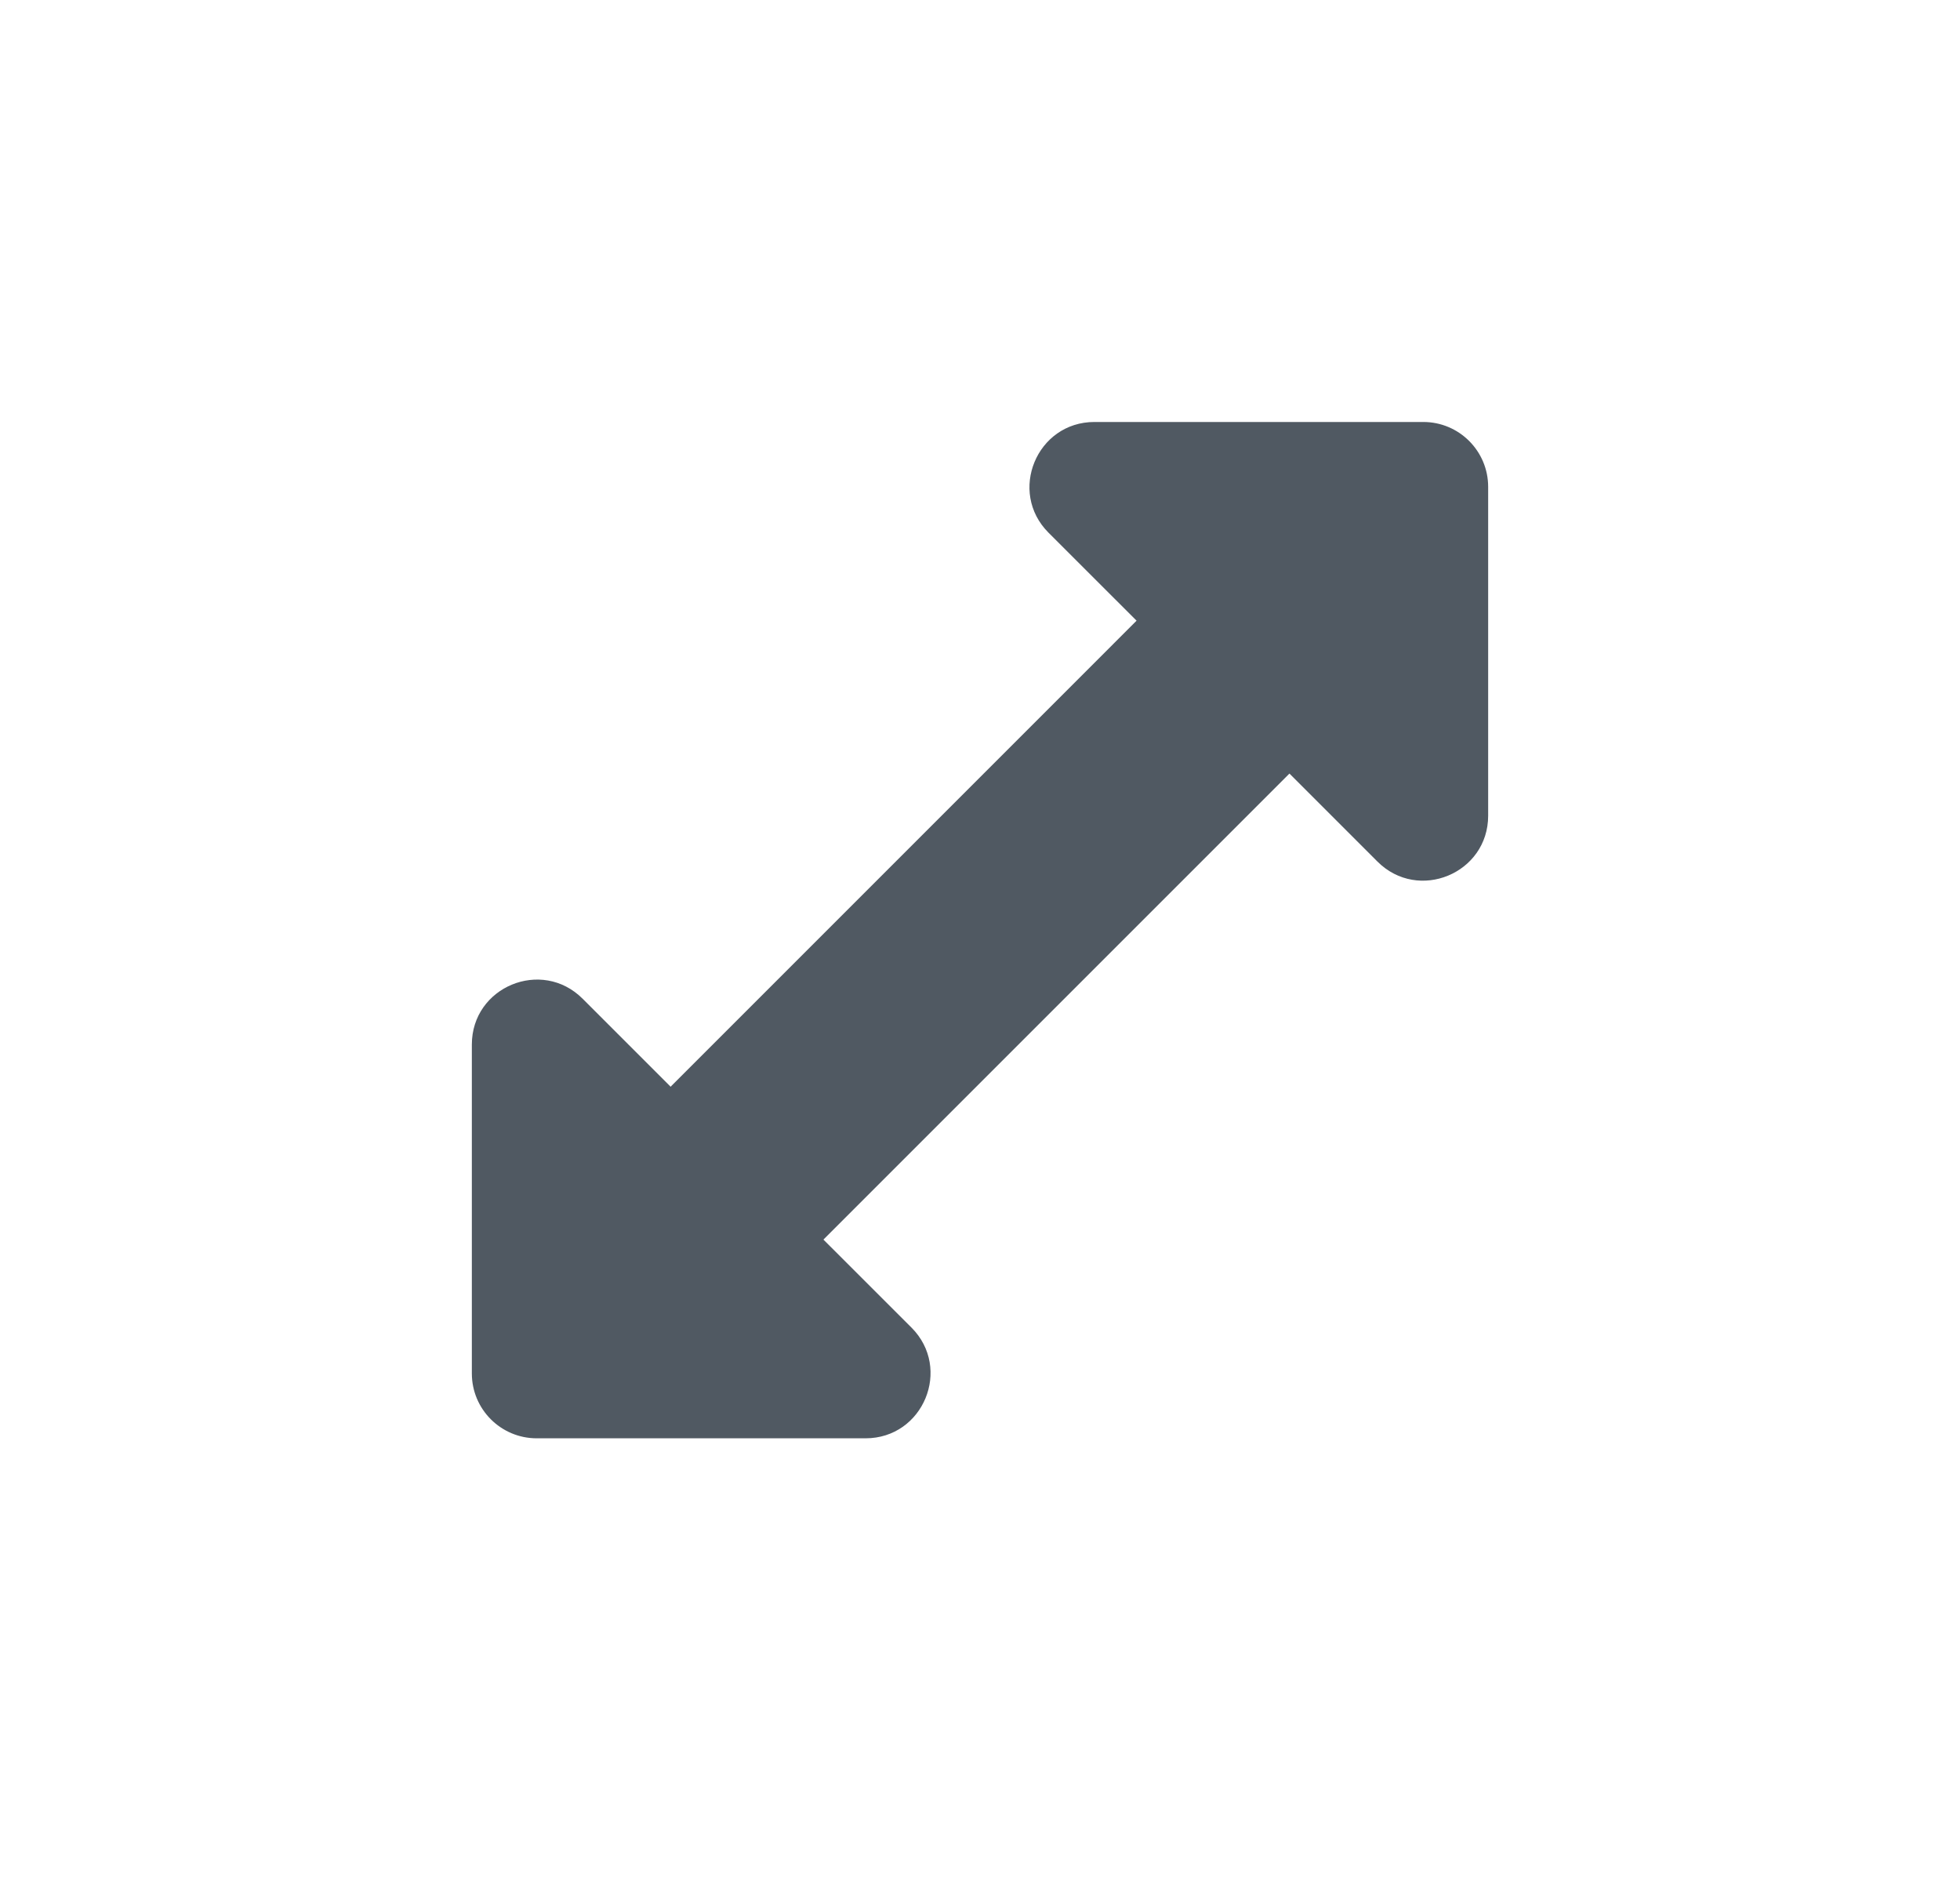 <svg width="34" height="33" viewBox="0 0 34 33" fill="none" xmlns="http://www.w3.org/2000/svg">
<path d="M18.189 9.241L19.716 10.767L11.633 18.851L10.106 17.324C9.397 16.616 8.185 17.117 8.185 18.12L8.185 23.825C8.185 24.446 8.689 24.95 9.31 24.95L15.015 24.95C16.017 24.95 16.519 23.738 15.811 23.029L14.284 21.503L22.368 13.419L23.894 14.945C24.603 15.654 25.815 15.152 25.815 14.15L25.815 8.445C25.815 7.824 25.311 7.32 24.69 7.32L18.985 7.32C17.983 7.32 17.481 8.532 18.189 9.241Z" fill="#505962"/>
</svg>
